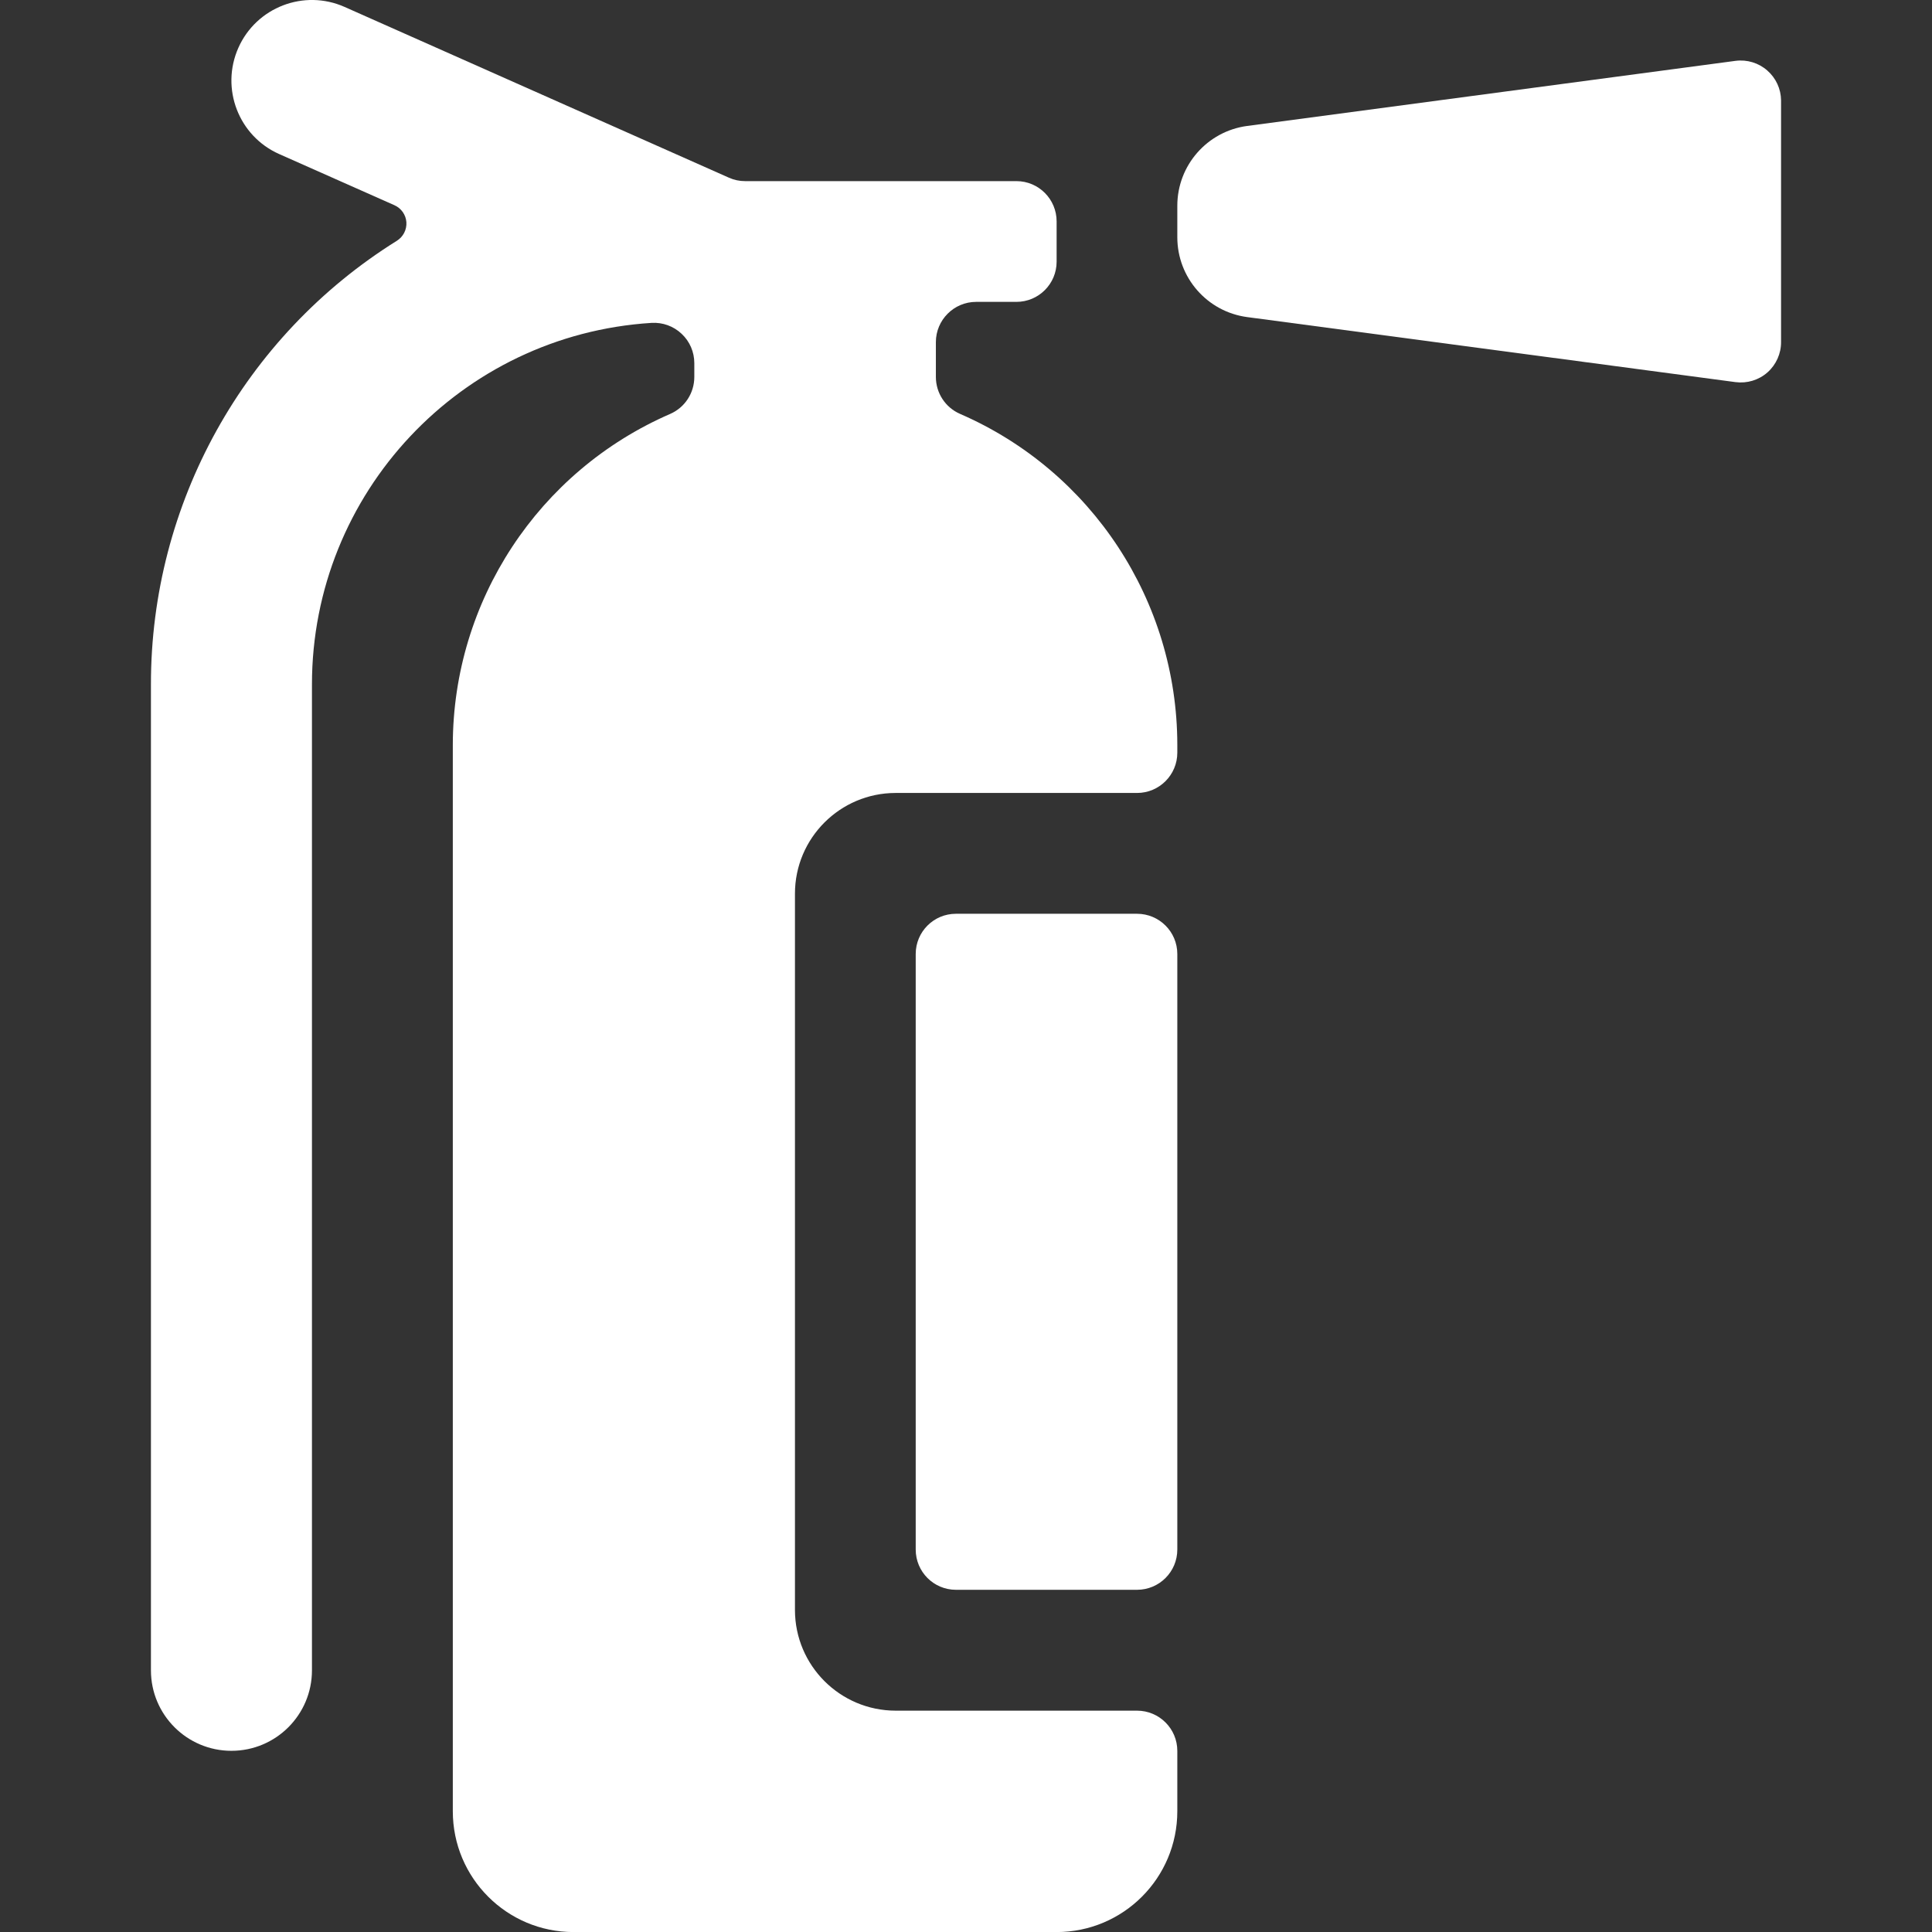 <svg width="32" height="32" viewBox="0 0 32 32" fill="none" xmlns="http://www.w3.org/2000/svg">
<rect x="0" y="0" width="32" height="32" fill="#333333" stroke="none"/>
<path d="M29.272 1.168C29.128 1.041 28.936 0.983 28.745 1.008L20.657 2.086C19.995 2.175 19.5 2.739 19.5 3.408V3.929C19.5 4.598 19.994 5.163 20.657 5.252L28.745 6.329C28.937 6.354 29.13 6.296 29.275 6.168C29.419 6.04 29.502 5.855 29.5 5.662V1.662C29.498 1.472 29.415 1.293 29.272 1.168Z" fill="white"/>
<path d="M15.167 15.801C15.167 15.433 15.465 15.135 15.833 15.135H18.833C19.201 15.135 19.5 15.433 19.5 15.801V25.665C19.5 26.034 19.201 26.332 18.833 26.332H15.833C15.465 26.332 15.167 26.034 15.167 25.665V15.801Z" fill="white"/>
<path d="M15.901 6.855C15.658 6.749 15.501 6.509 15.501 6.243V5.667C15.501 5.299 15.8 5 16.168 5H16.835C17.203 5 17.501 4.702 17.501 4.334V3.667C17.501 3.299 17.203 3 16.835 3H12.34C12.248 3 12.157 2.981 12.073 2.943L5.708 0.115C5.035 -0.184 4.247 0.119 3.948 0.792C3.649 1.466 3.952 2.254 4.625 2.552L6.533 3.399C6.646 3.449 6.722 3.557 6.731 3.68C6.739 3.804 6.679 3.921 6.575 3.987C4.039 5.568 2.498 8.346 2.5 11.334V27.666C2.5 28.402 3.097 28.999 3.833 28.999C4.57 28.999 5.167 28.402 5.167 27.666V11.334C5.168 8.167 7.631 5.546 10.792 5.348C10.976 5.337 11.156 5.402 11.29 5.529C11.425 5.655 11.5 5.831 11.5 6.015V6.244C11.5 6.51 11.343 6.75 11.1 6.856C8.917 7.804 7.503 9.955 7.5 12.335V30C7.5 31.105 8.395 32.001 9.5 32.001H17.5C18.605 32.001 19.5 31.105 19.5 30V29C19.5 28.632 19.201 28.334 18.833 28.334H14.833C13.914 28.332 13.168 27.587 13.167 26.667V14.8C13.168 13.881 13.914 13.135 14.833 13.134H18.833C19.201 13.134 19.5 12.835 19.5 12.467V12.334C19.497 9.954 18.084 7.803 15.901 6.855Z" fill="white"/>
</svg>
